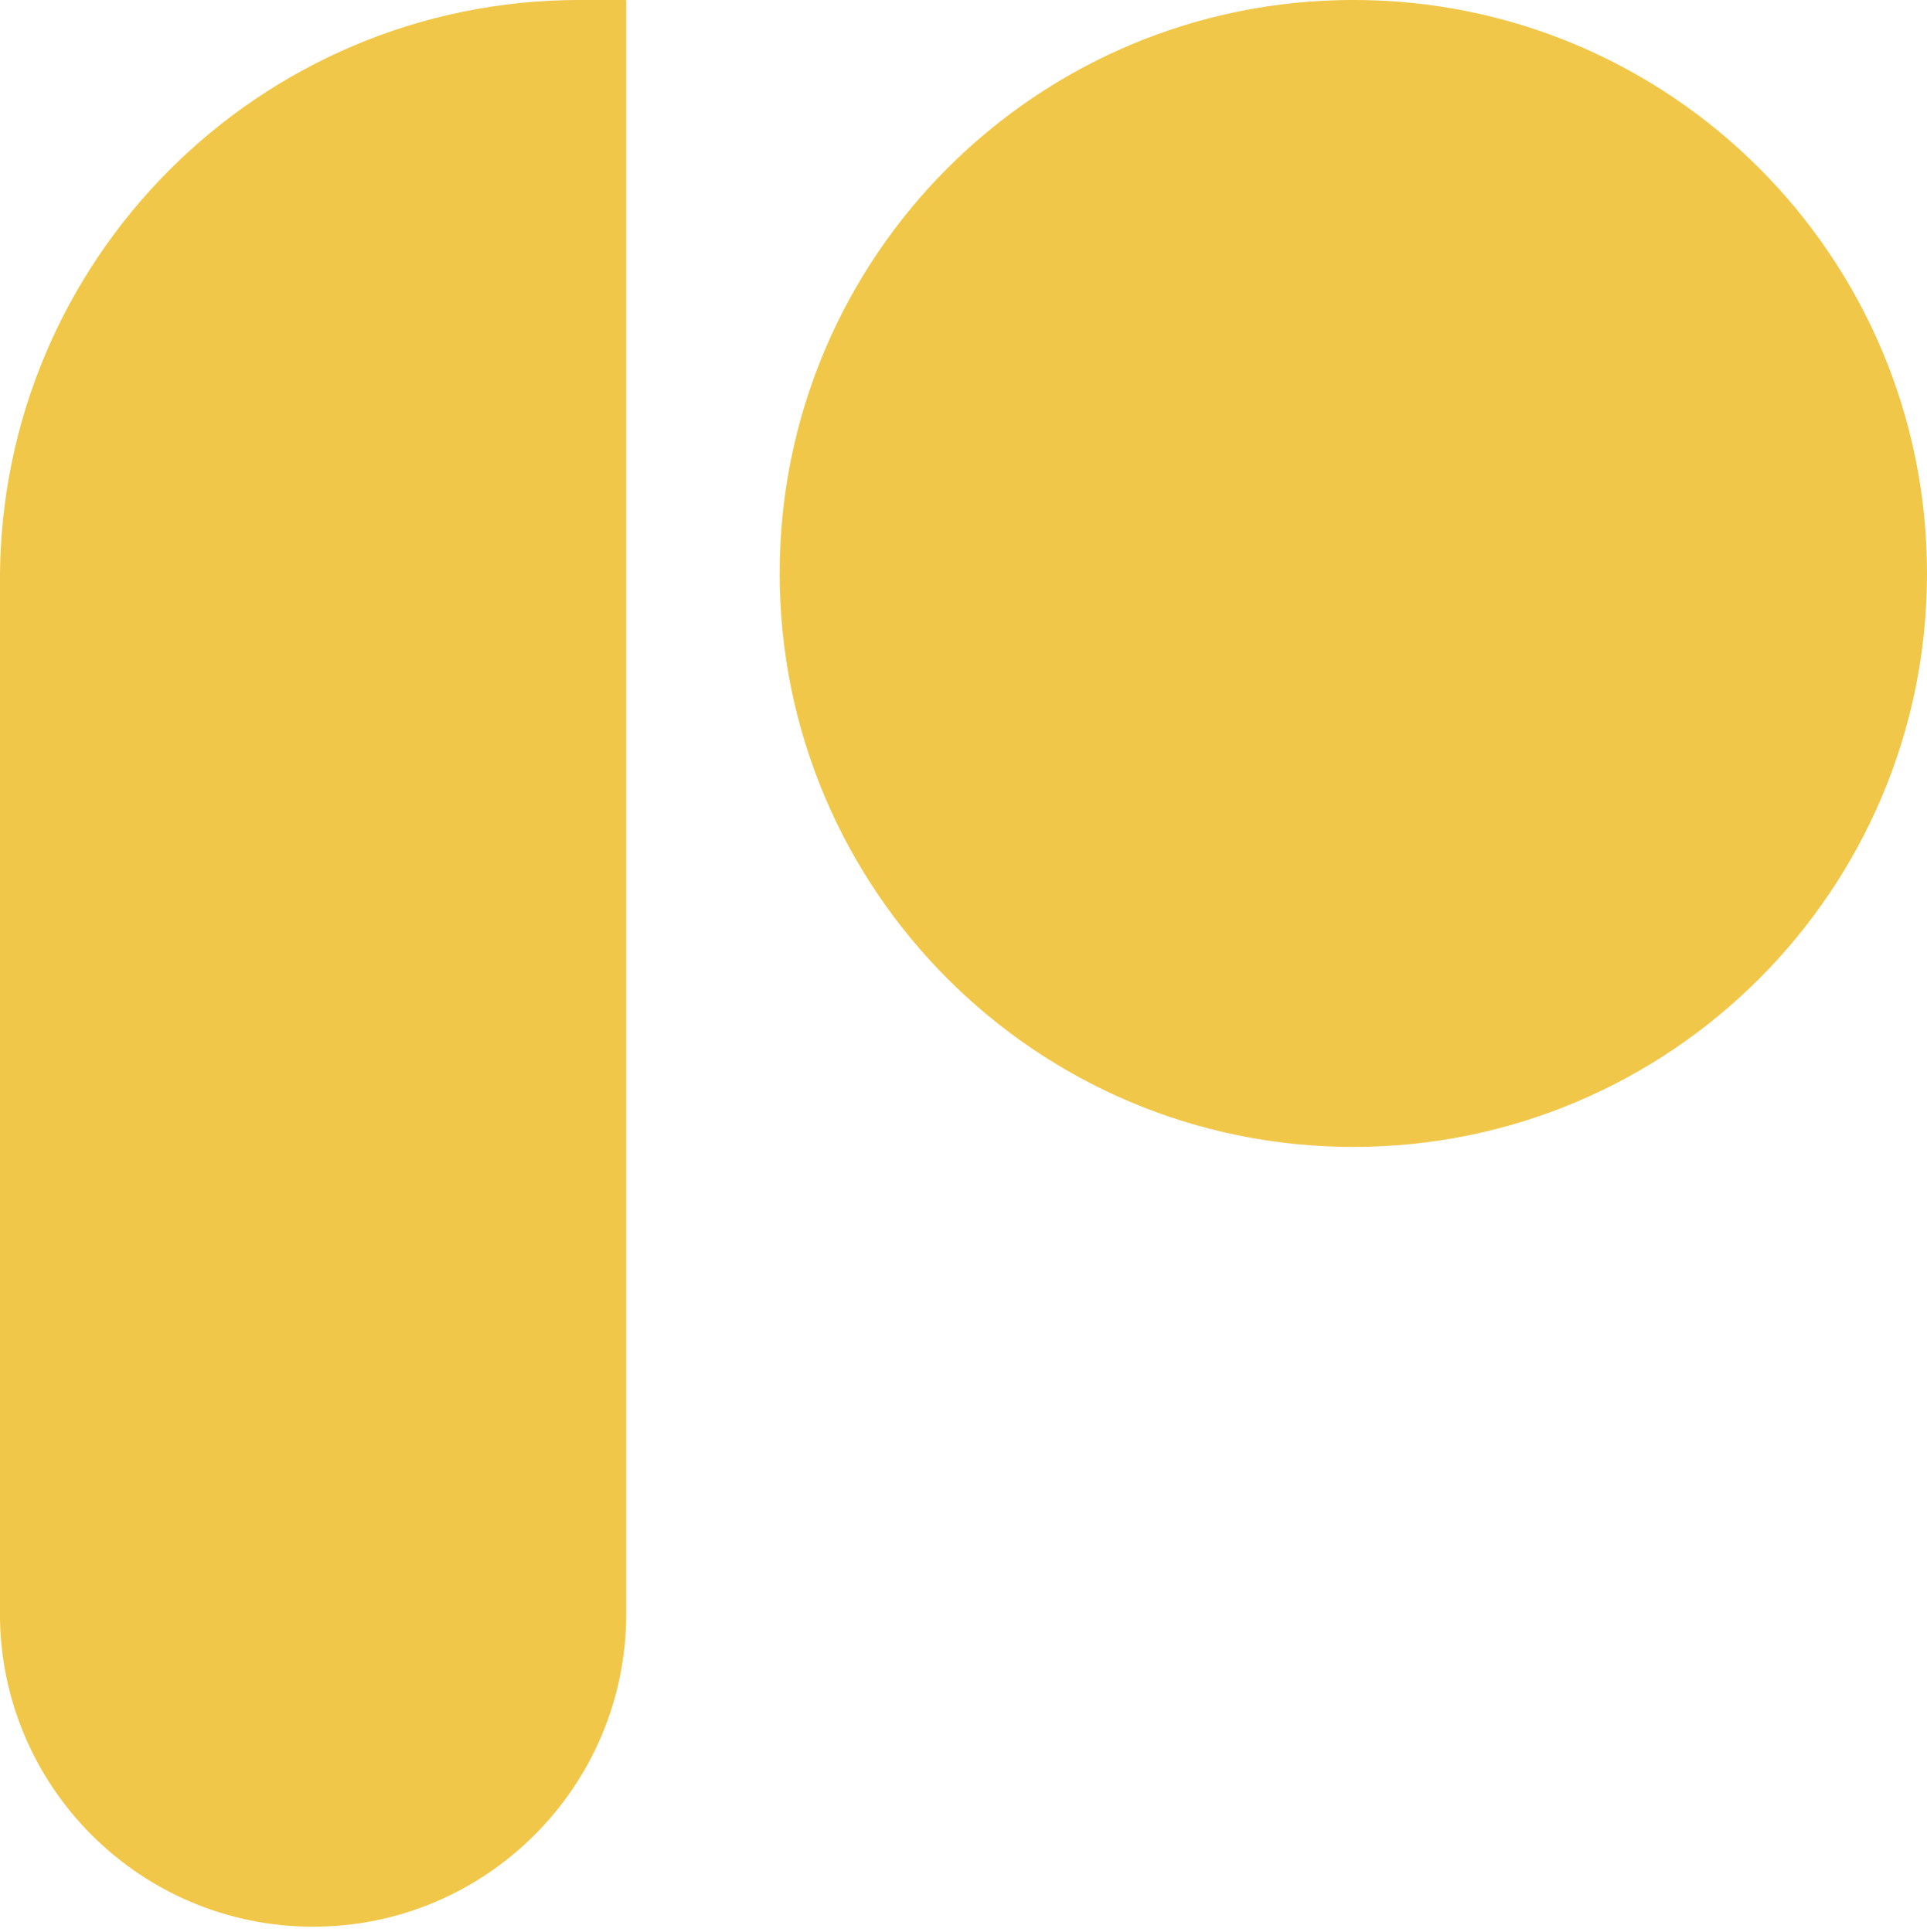 <svg xmlns="http://www.w3.org/2000/svg" width="384" height="385" viewBox="0 0 384 385" fill="none"><path d="M269.686 228.596C332.82 228.596 384 177.421 384 114.294C384 51.167 332.82 -0.007 269.686 -0.007C206.552 -0.007 155.372 51.167 155.372 114.294C155.372 177.421 206.552 228.596 269.686 228.596Z" fill="#F1C749"></path><path d="M115.511 -0.007C51.711 -0.007 -0.009 51.708 -0.009 115.501V321.621C-0.009 356.083 27.927 384.017 62.393 384.017C96.859 384.017 124.795 356.083 124.795 321.621V0.135C124.795 0.057 124.731 -0.007 124.653 -0.007H115.511Z" fill="#F1C749"></path></svg>